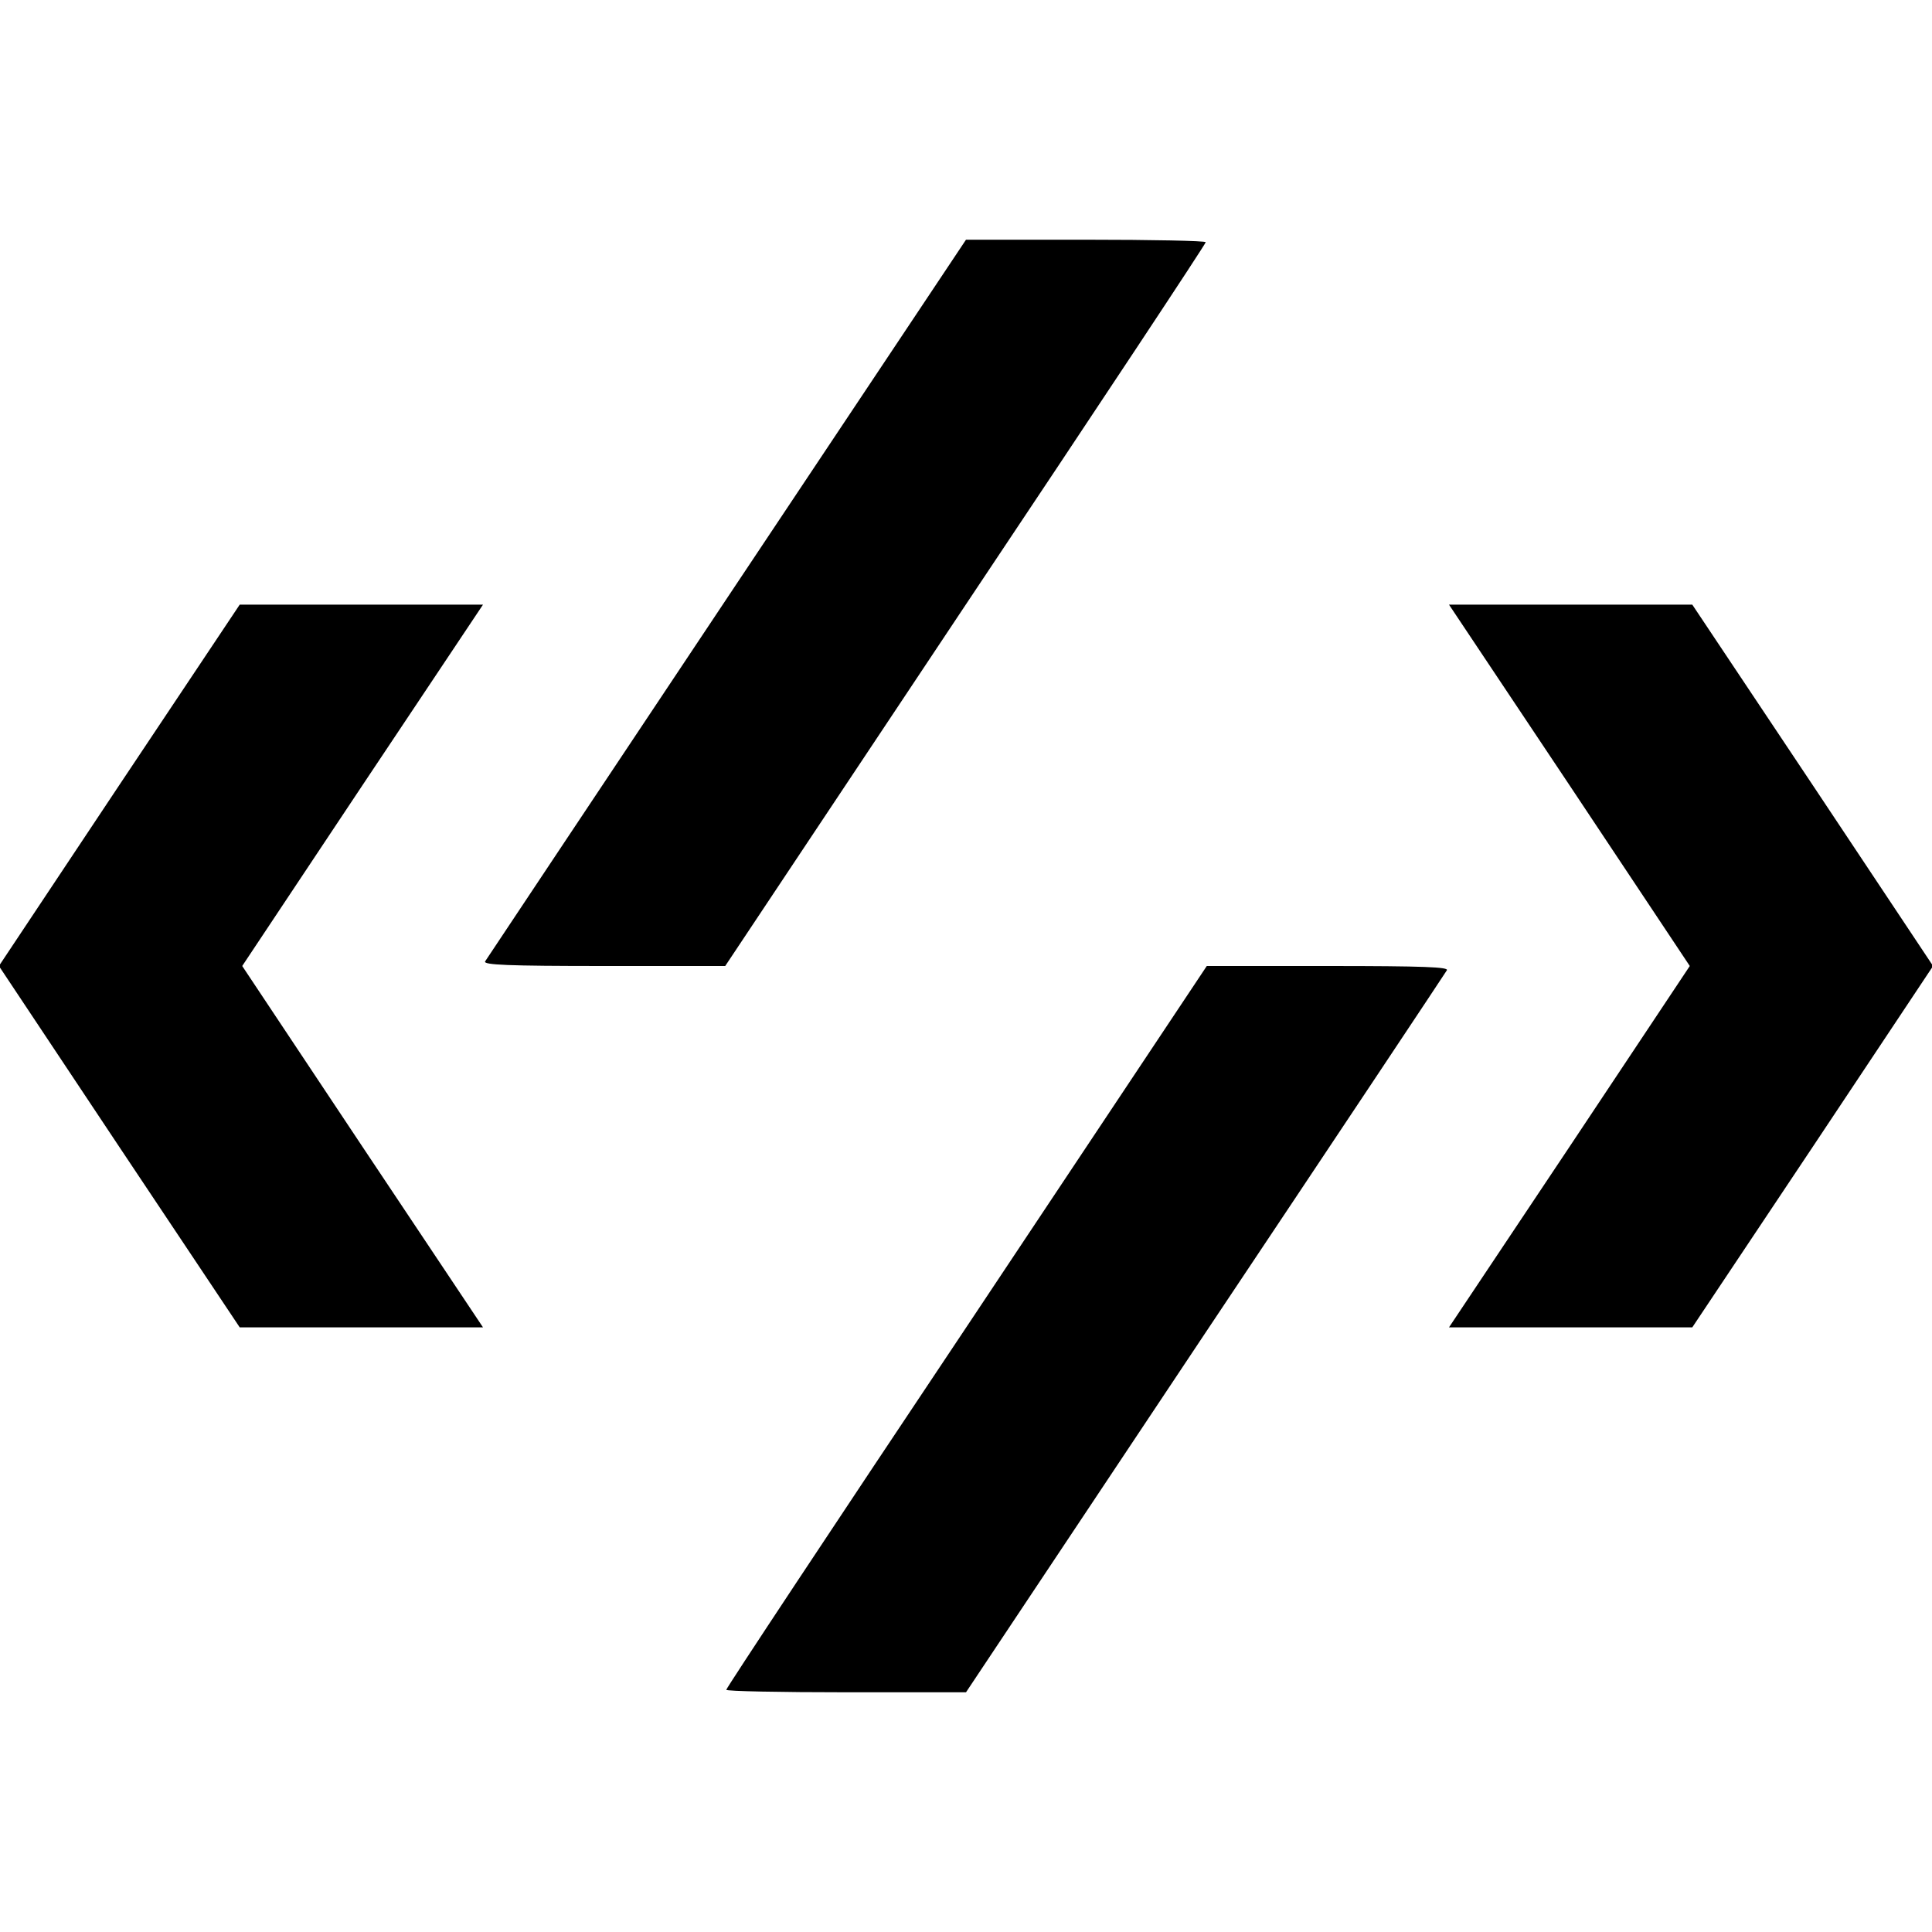 <?xml version="1.0" standalone="no"?>
<!DOCTYPE svg PUBLIC "-//W3C//DTD SVG 20010904//EN"
 "http://www.w3.org/TR/2001/REC-SVG-20010904/DTD/svg10.dtd">
<svg version="1.0" xmlns="http://www.w3.org/2000/svg"
 width="540pt" height="540pt" viewBox="0 0 540 540"
 preserveAspectRatio="xMidYMid meet">
<g transform="translate(0,540) scale(0.1,-0.1)"
fill="#000000" stroke="none">
<path d="M2032 3728 c-368 -552 -672 -1009 -676 -1015 -6 -10 63 -13 332 -13
l339 0 671 1008 c370 554 672 1010 672 1015 0 4 -151 7 -335 7 l-335 0 -668
-1002z"/>
<path d="M333 3205 l-336 -505 336 -505 337 -505 340 0 340 0 -337 505 -336
505 336 505 337 505 -340 0 -340 0 -337 -505z"/>
<path d="M4387 3205 l336 -505 -336 -505 -337 -505 340 0 340 0 337 505 336
505 -336 505 -337 505 -340 0 -340 0 337 -505z"/>
<path d="M2702 1692 c-370 -554 -672 -1010 -672 -1015 0 -4 151 -7 335 -7
l335 0 668 1003 c368 551 672 1008 676 1015 6 9 -63 12 -332 12 l-339 0 -671
-1008z"/>
</g>
</svg>

